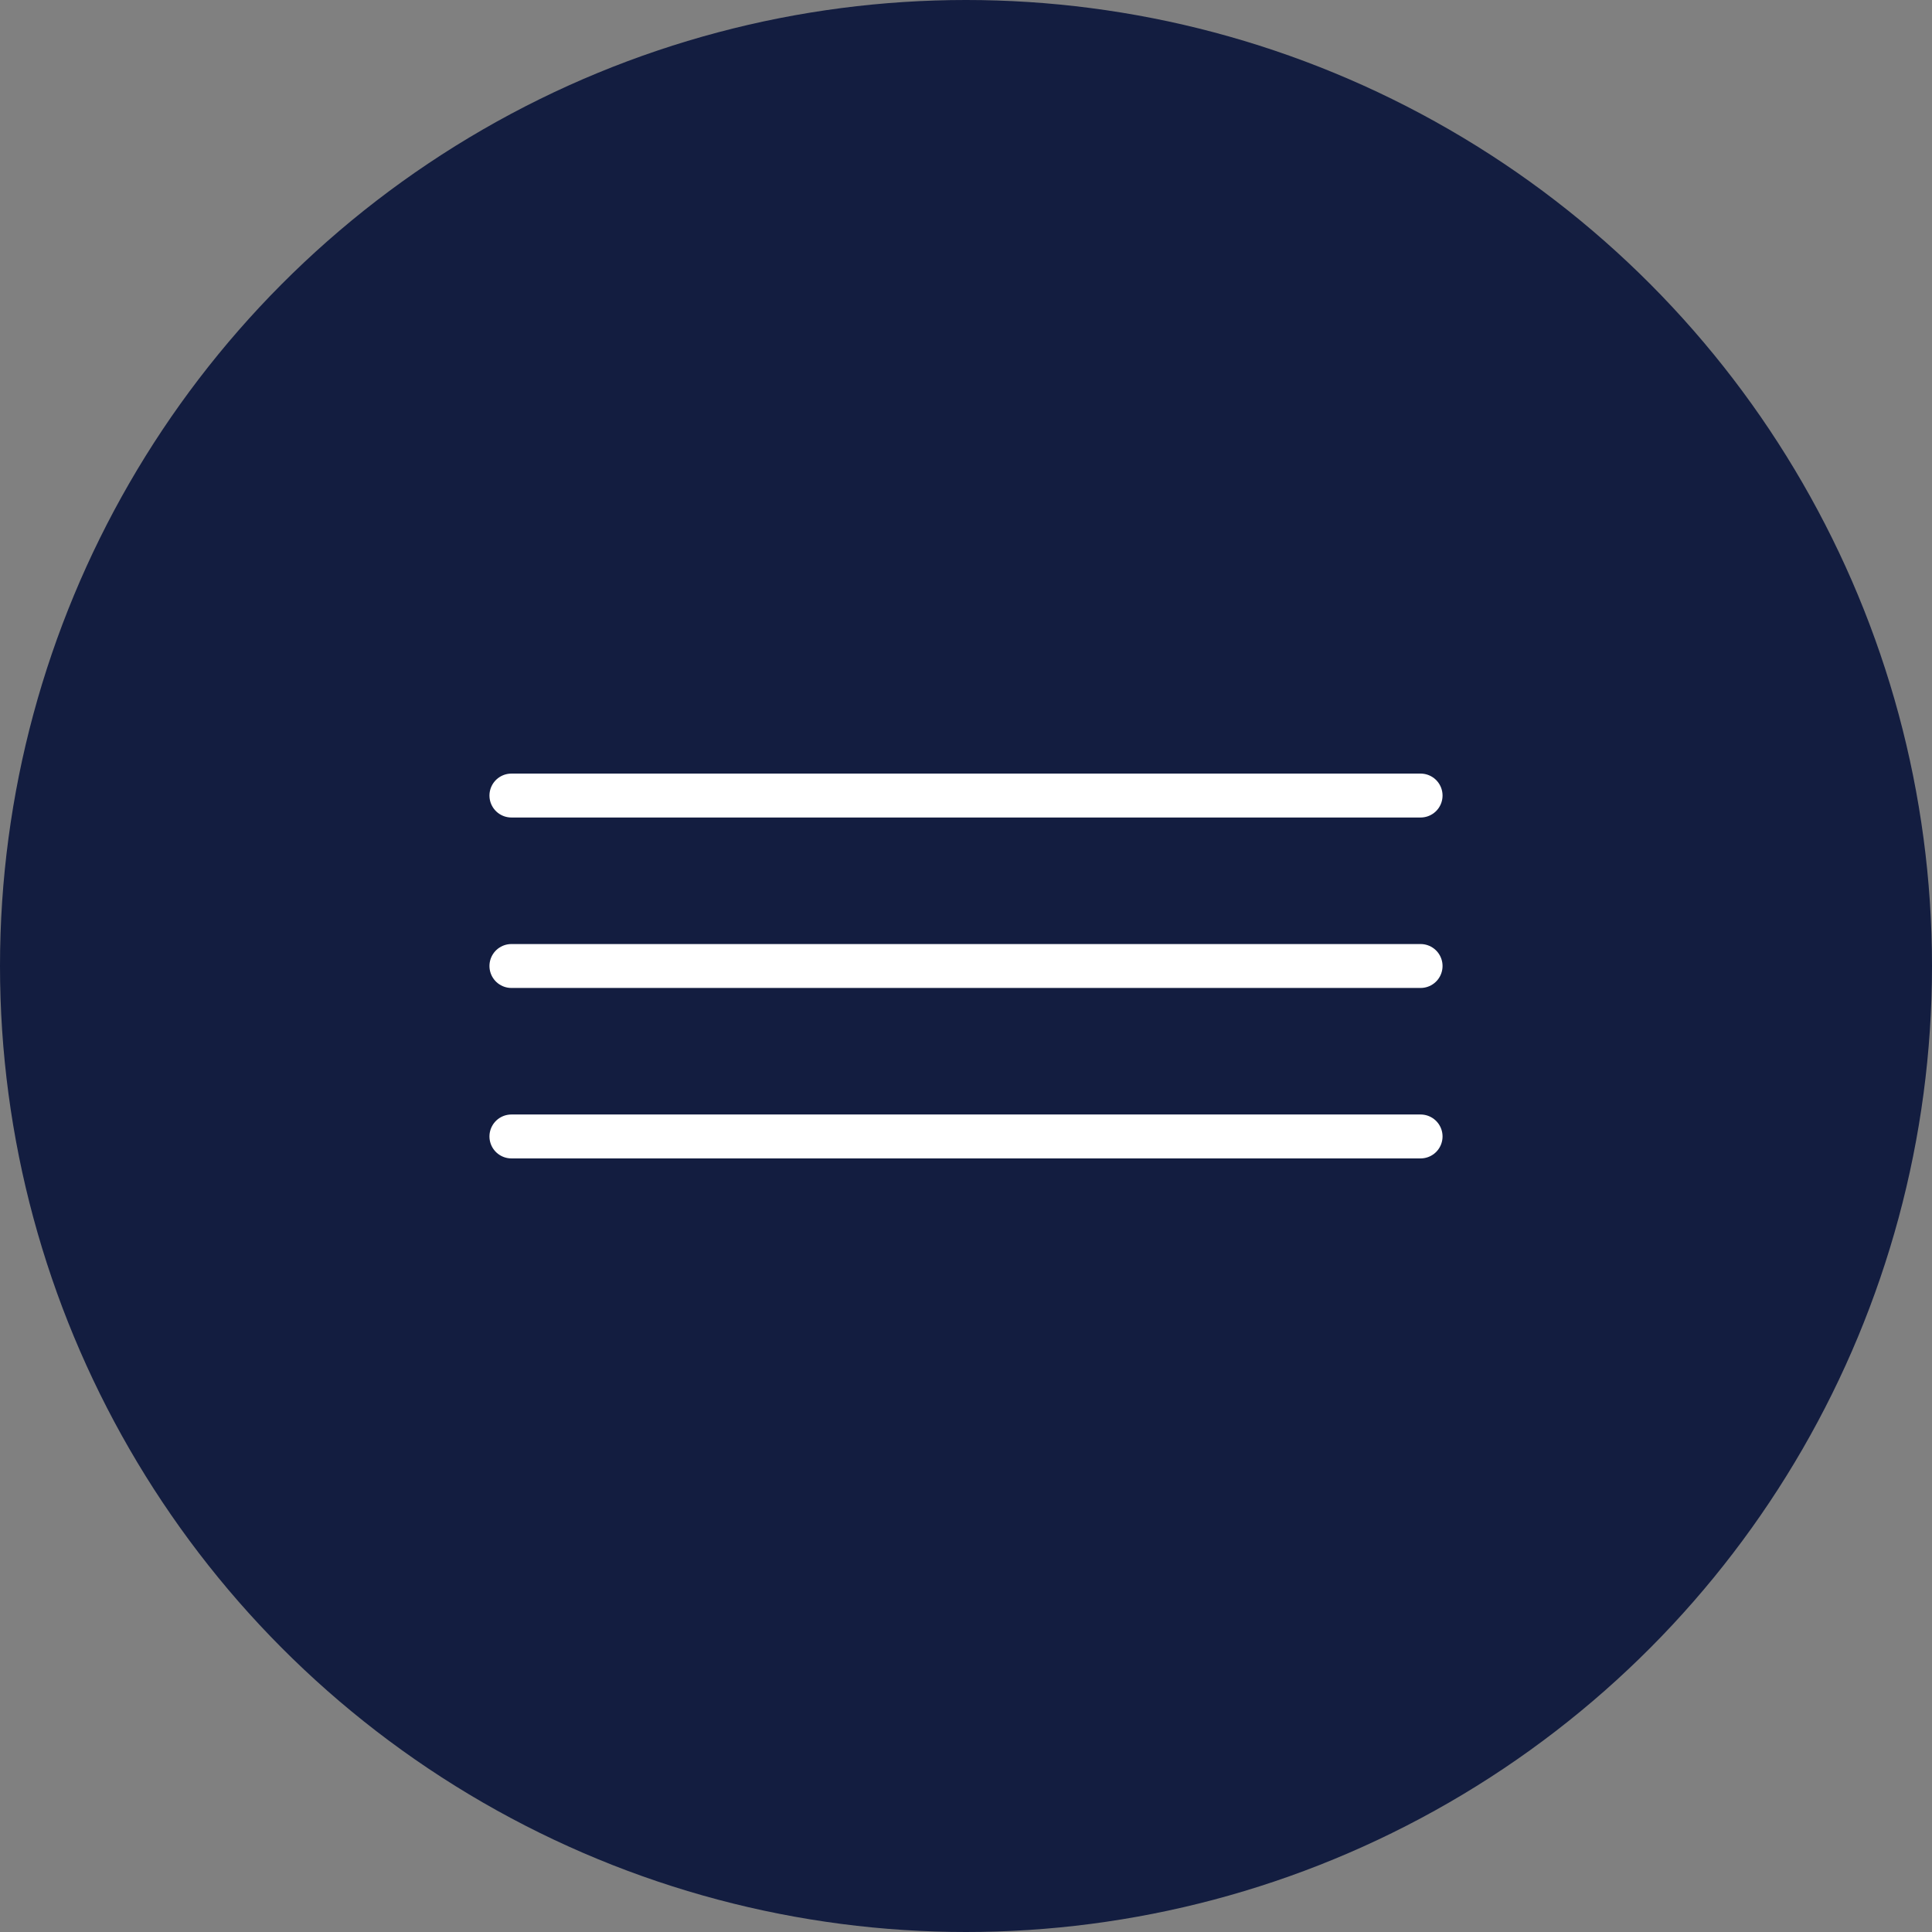 <?xml version="1.0" encoding="UTF-8"?> <svg xmlns="http://www.w3.org/2000/svg" width="44" height="44" viewBox="0 0 44 44" fill="none"><rect x="0" y="0" width="44" height="44" fill="#808080" stroke="none"/><circle cx="22" cy="22" r="22" fill="#131D40"></circle><path d="M11.647 18.118H32.353" stroke="white" stroke-linecap="round"></path><path d="M11.647 22H32.353" stroke="white" stroke-linecap="round"></path><path d="M11.647 25.882H32.353" stroke="white" stroke-linecap="round"></path></svg> 